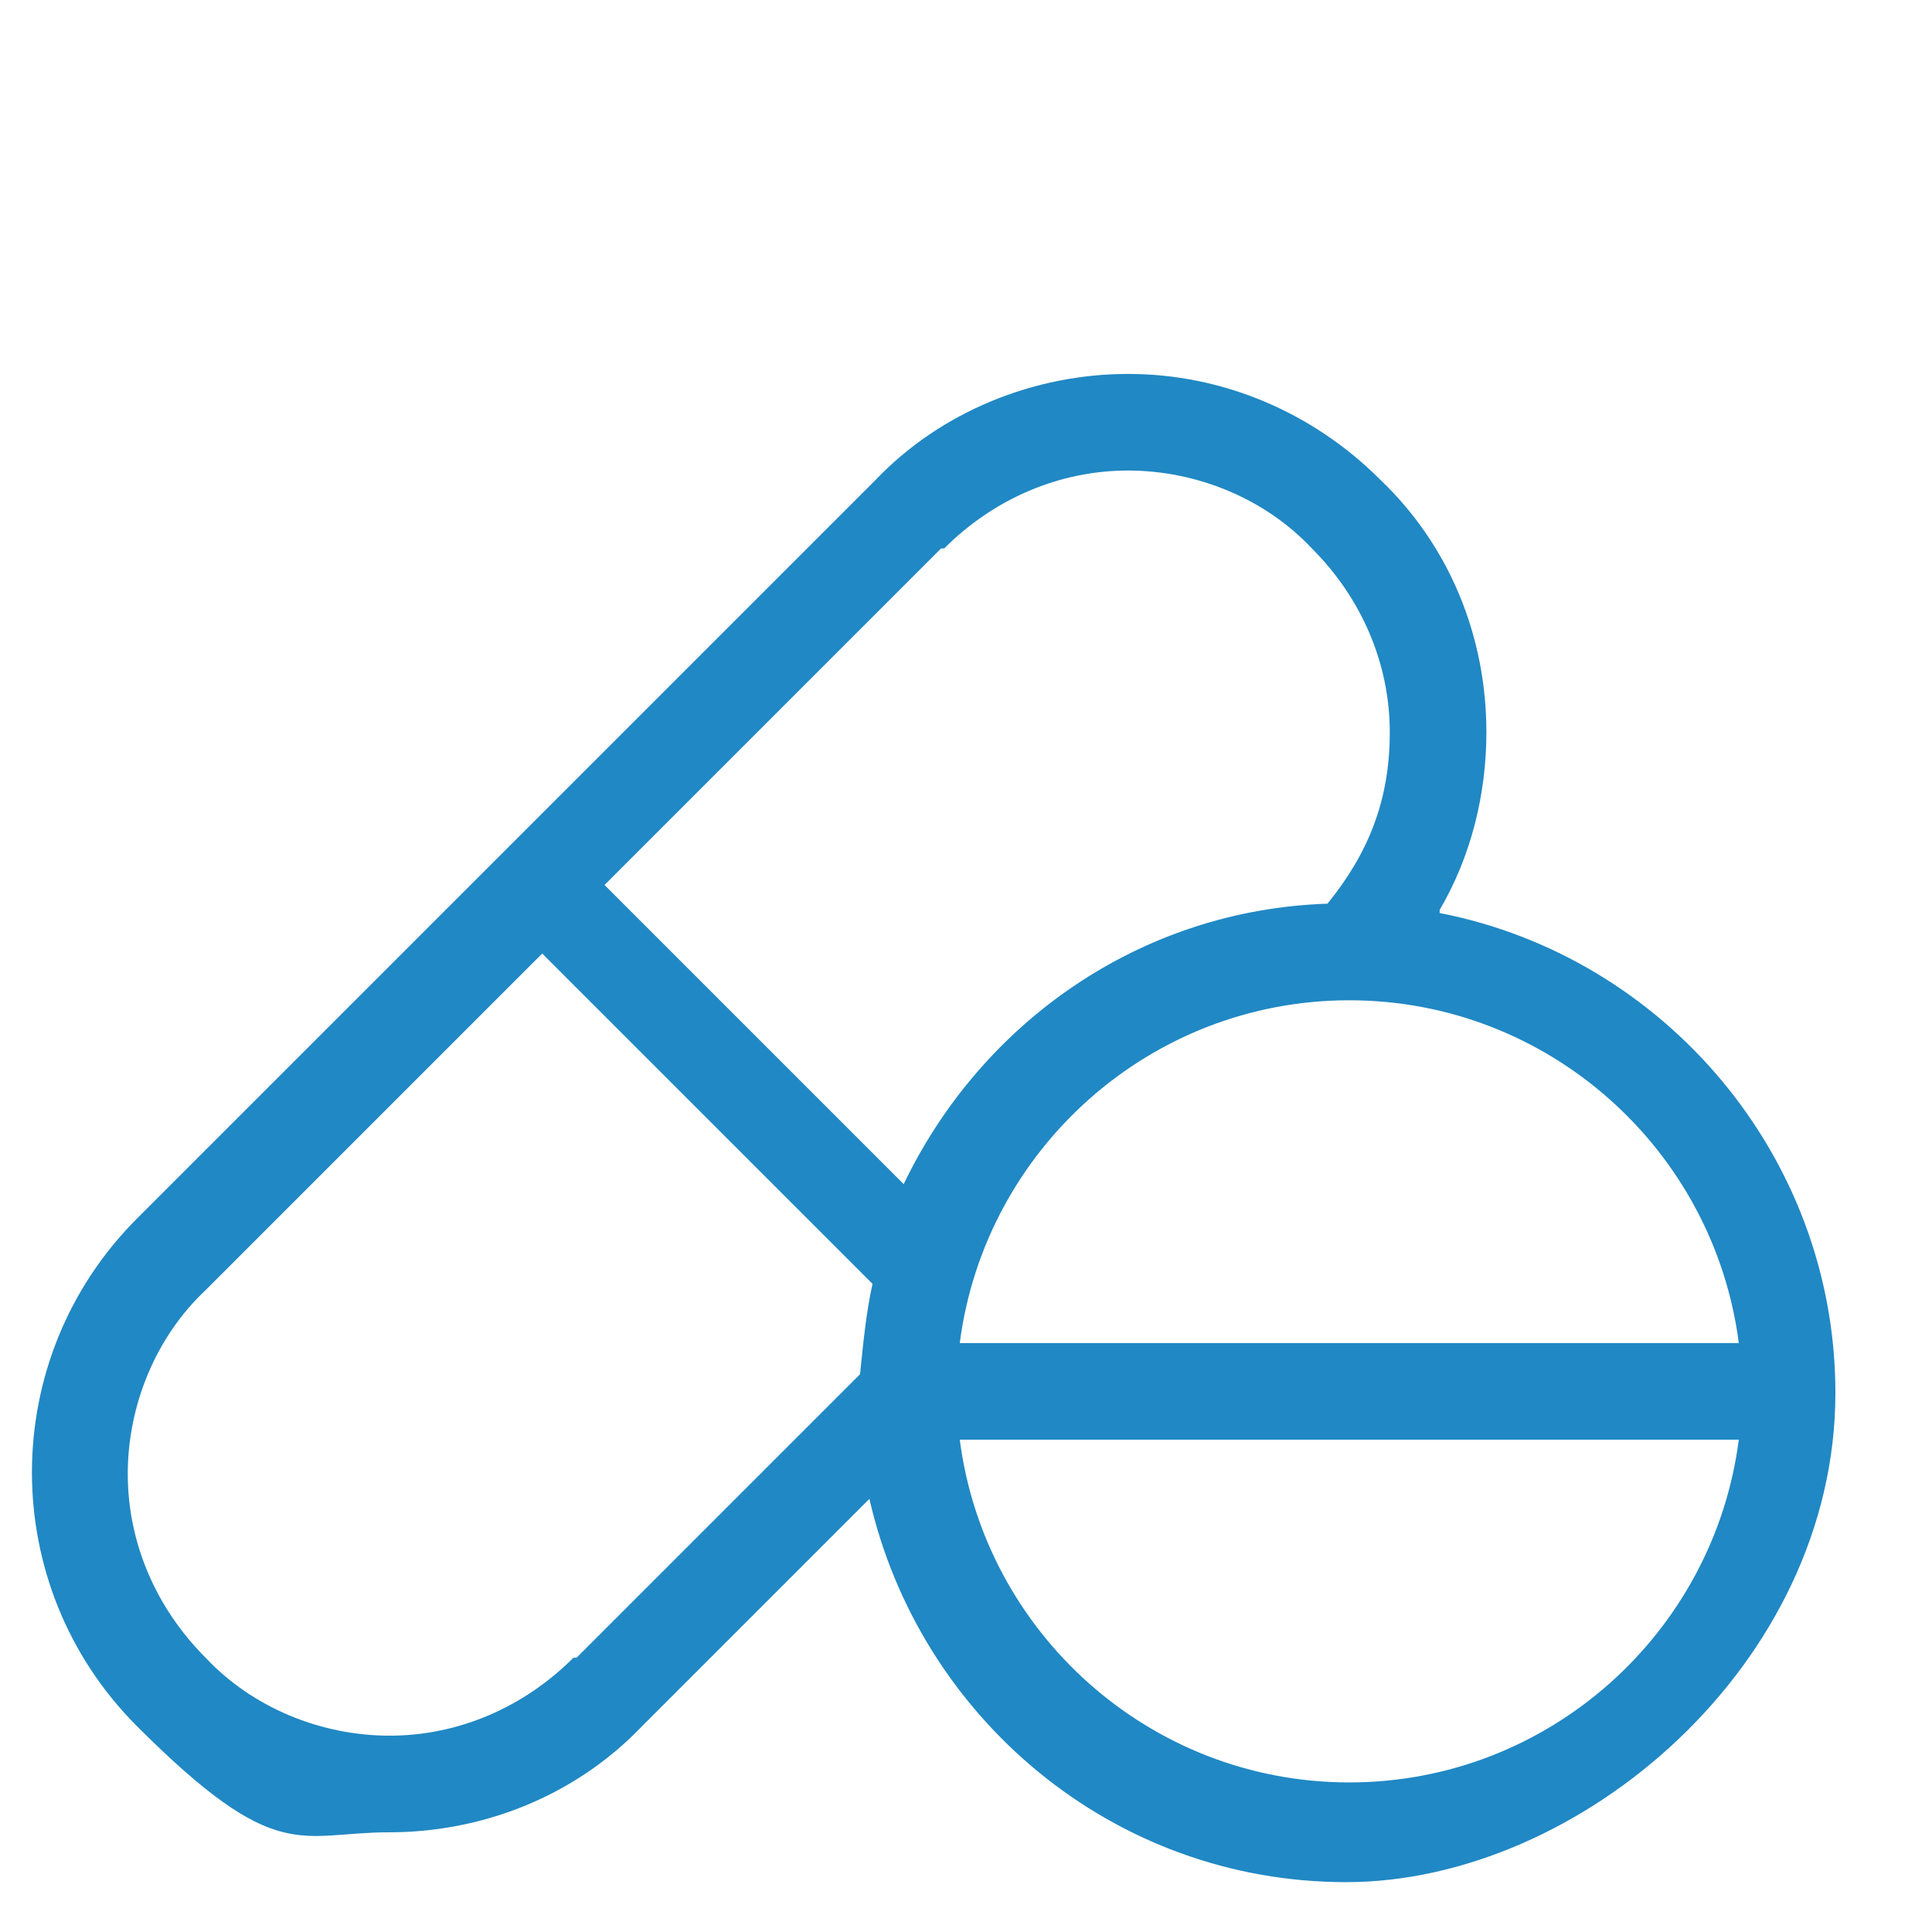 <svg id="_レイヤー_1" data-name="レイヤー_1" xmlns="http://www.w3.org/2000/svg" version="1.1" viewBox="0 0 62 62"><path d="M46.2 29.2c1-1.7 1.5-3.7 1.5-5.7 0-3.1-1.2-6-3.4-8.1-2.2-2.2-5.1-3.4-8.1-3.4s-6 1.2-8.1 3.4L4.4 39.1c-4.5 4.5-4.5 11.8 0 16.3s5.2 3.4 8.1 3.4 5.9-1.1 8.1-3.4l7.3-7.3c1.6 7 7.8 12.3 15.3 12.3s15.7-7 15.7-15.7c0-7.6-5.5-14-12.7-15.4zm9.6 13.9h-25c.8-6.2 6.1-11 12.5-11s11.7 4.8 12.5 11zM30.3 17.6c1.6-1.6 3.7-2.5 5.9-2.5s4.4.9 5.9 2.5c1.6 1.6 2.5 3.7 2.5 5.9s-.7 3.9-2 5.5c-6 .2-11.1 3.8-13.6 9l-9.6-9.6 10.8-10.8zM18.4 53.2c-1.6 1.6-3.7 2.5-5.9 2.5s-4.4-.9-5.9-2.5c-1.6-1.6-2.5-3.7-2.5-5.9s.9-4.4 2.5-5.9l10.8-10.8L28 41.2c-.2.9-.3 1.9-.4 2.9l-9.1 9.1zm24.9 4c-6.4 0-11.7-4.8-12.5-11h25c-.8 6.2-6.1 11-12.5 11z" fill="#2088c4"/></svg>